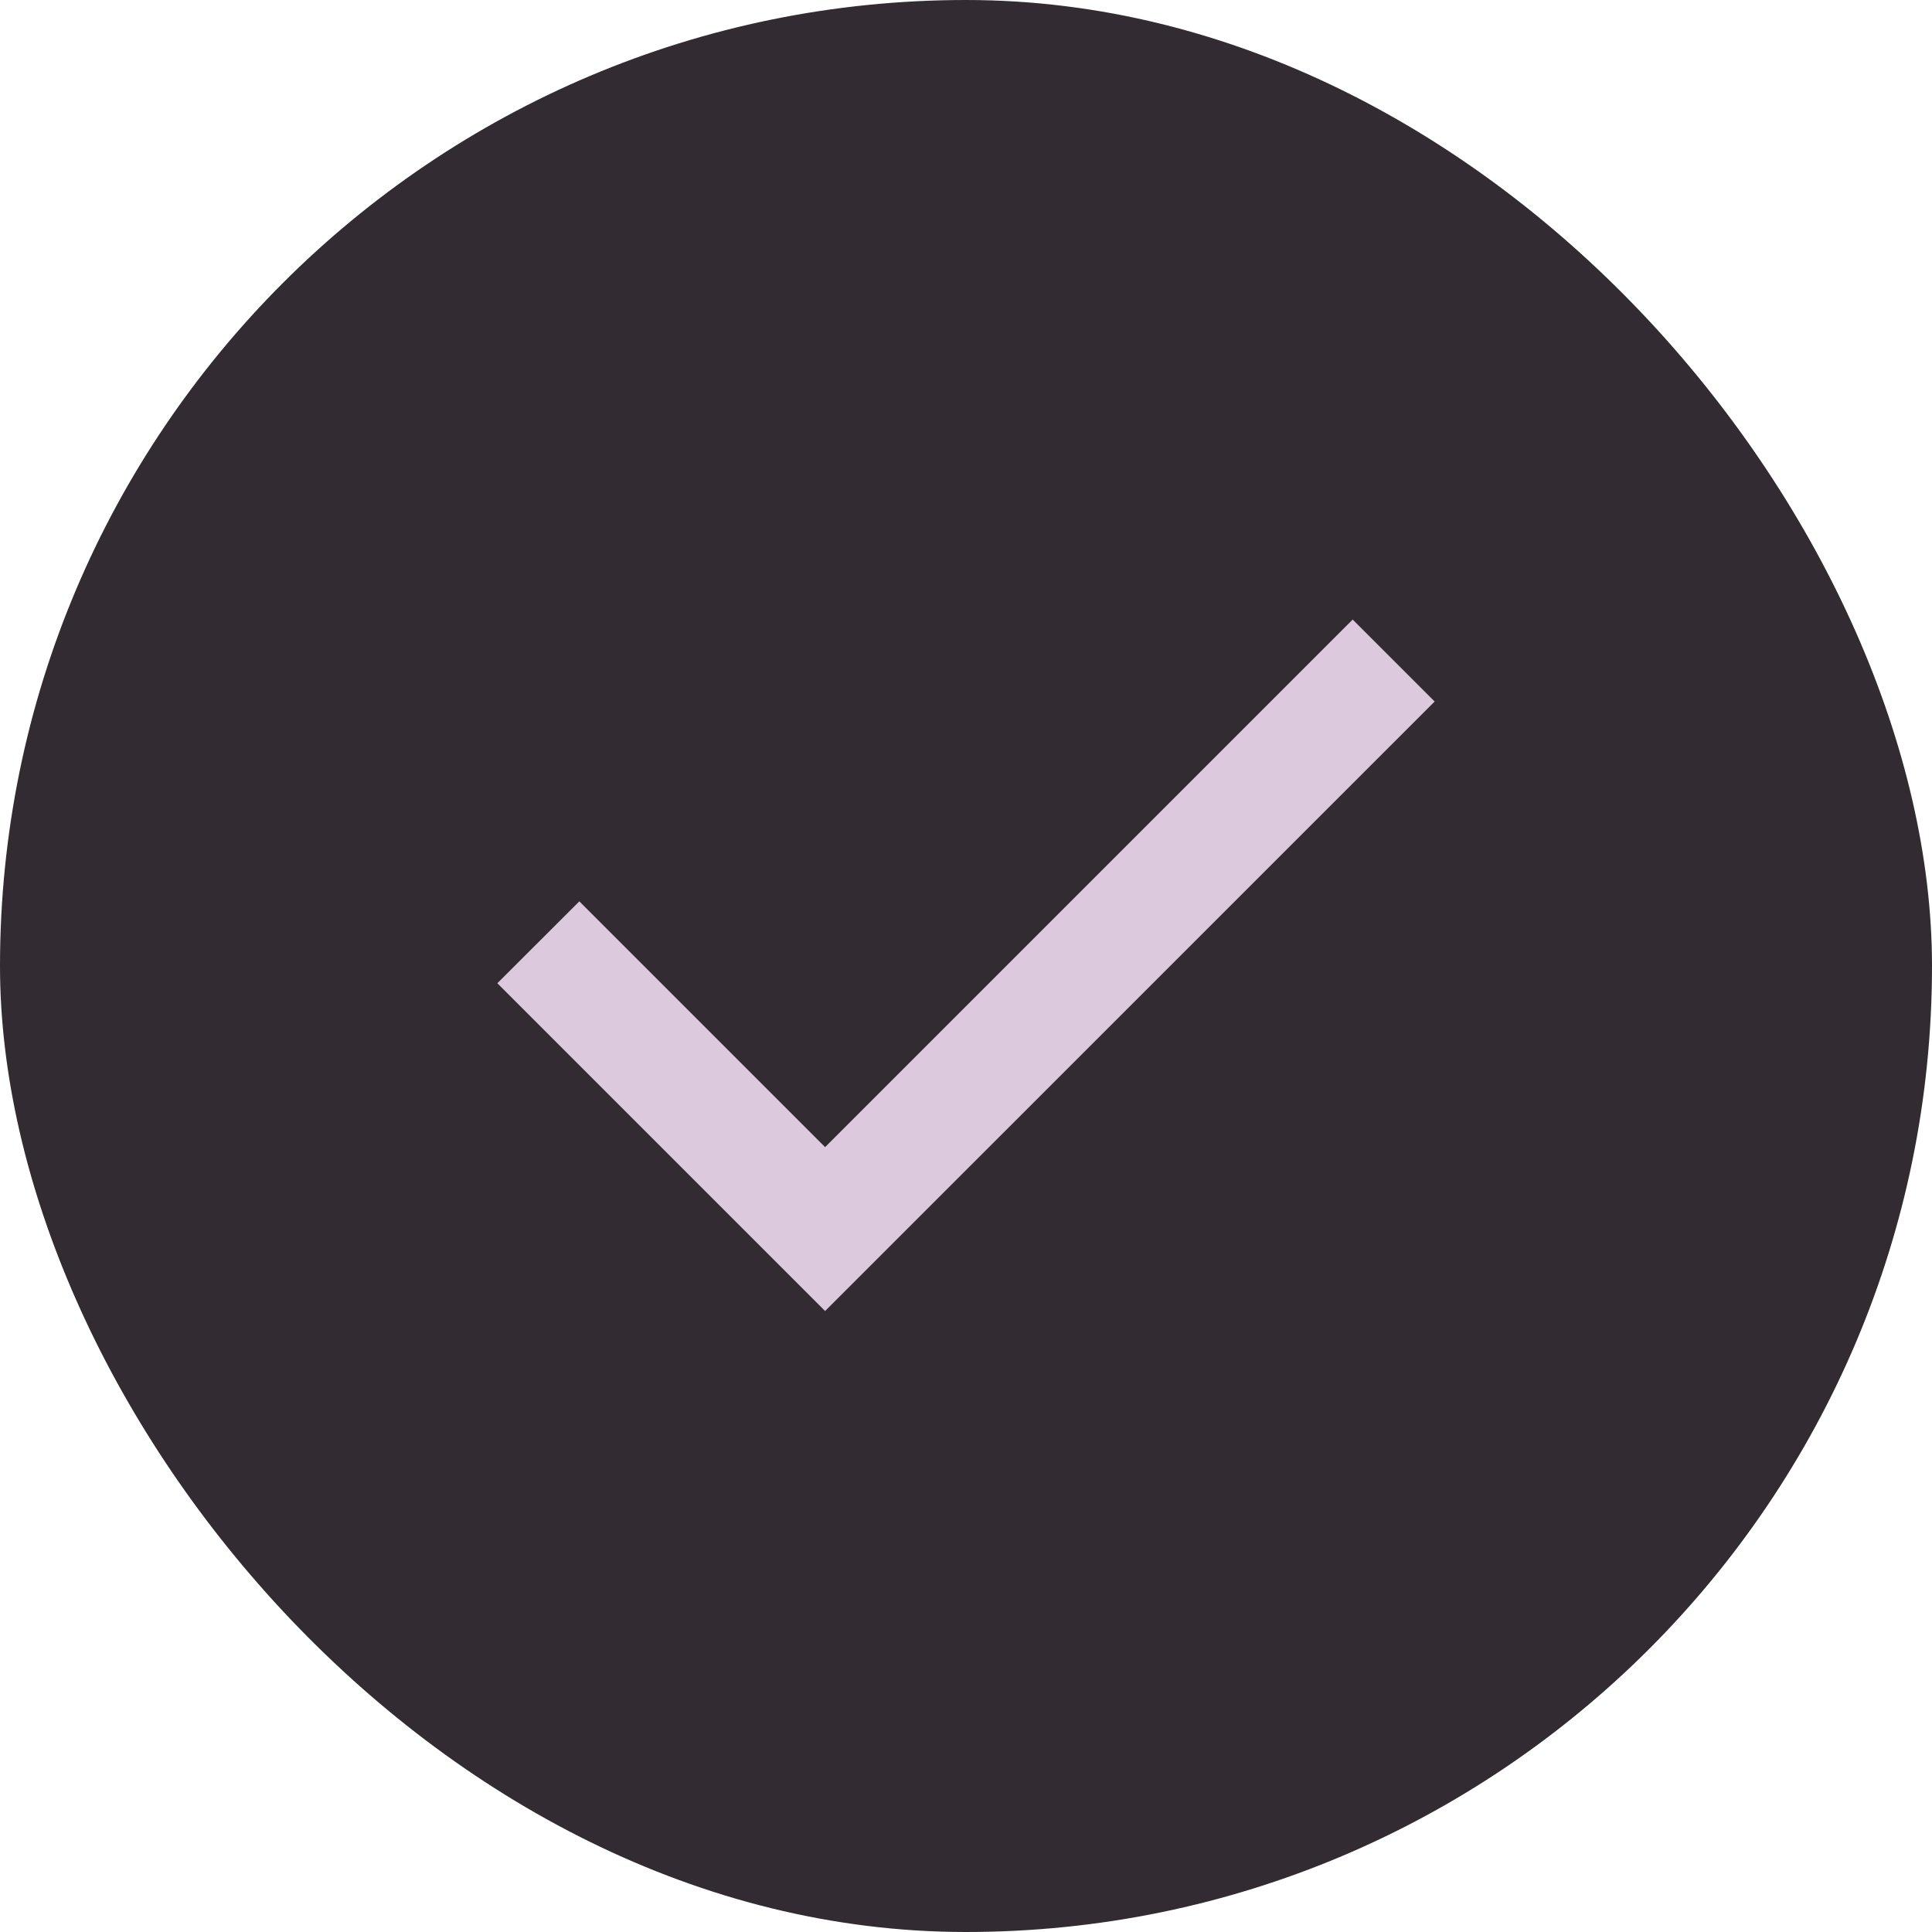 <svg width="28" height="28" viewBox="0 0 28 28" fill="none" xmlns="http://www.w3.org/2000/svg">
<rect width="28" height="28" rx="14" fill="#322B32"/>
<path d="M11.958 19L7.208 14.25L8.396 13.063L11.958 16.625L19.604 8.979L20.792 10.167L11.958 19Z" fill="#DDC9DE"/>
</svg>
